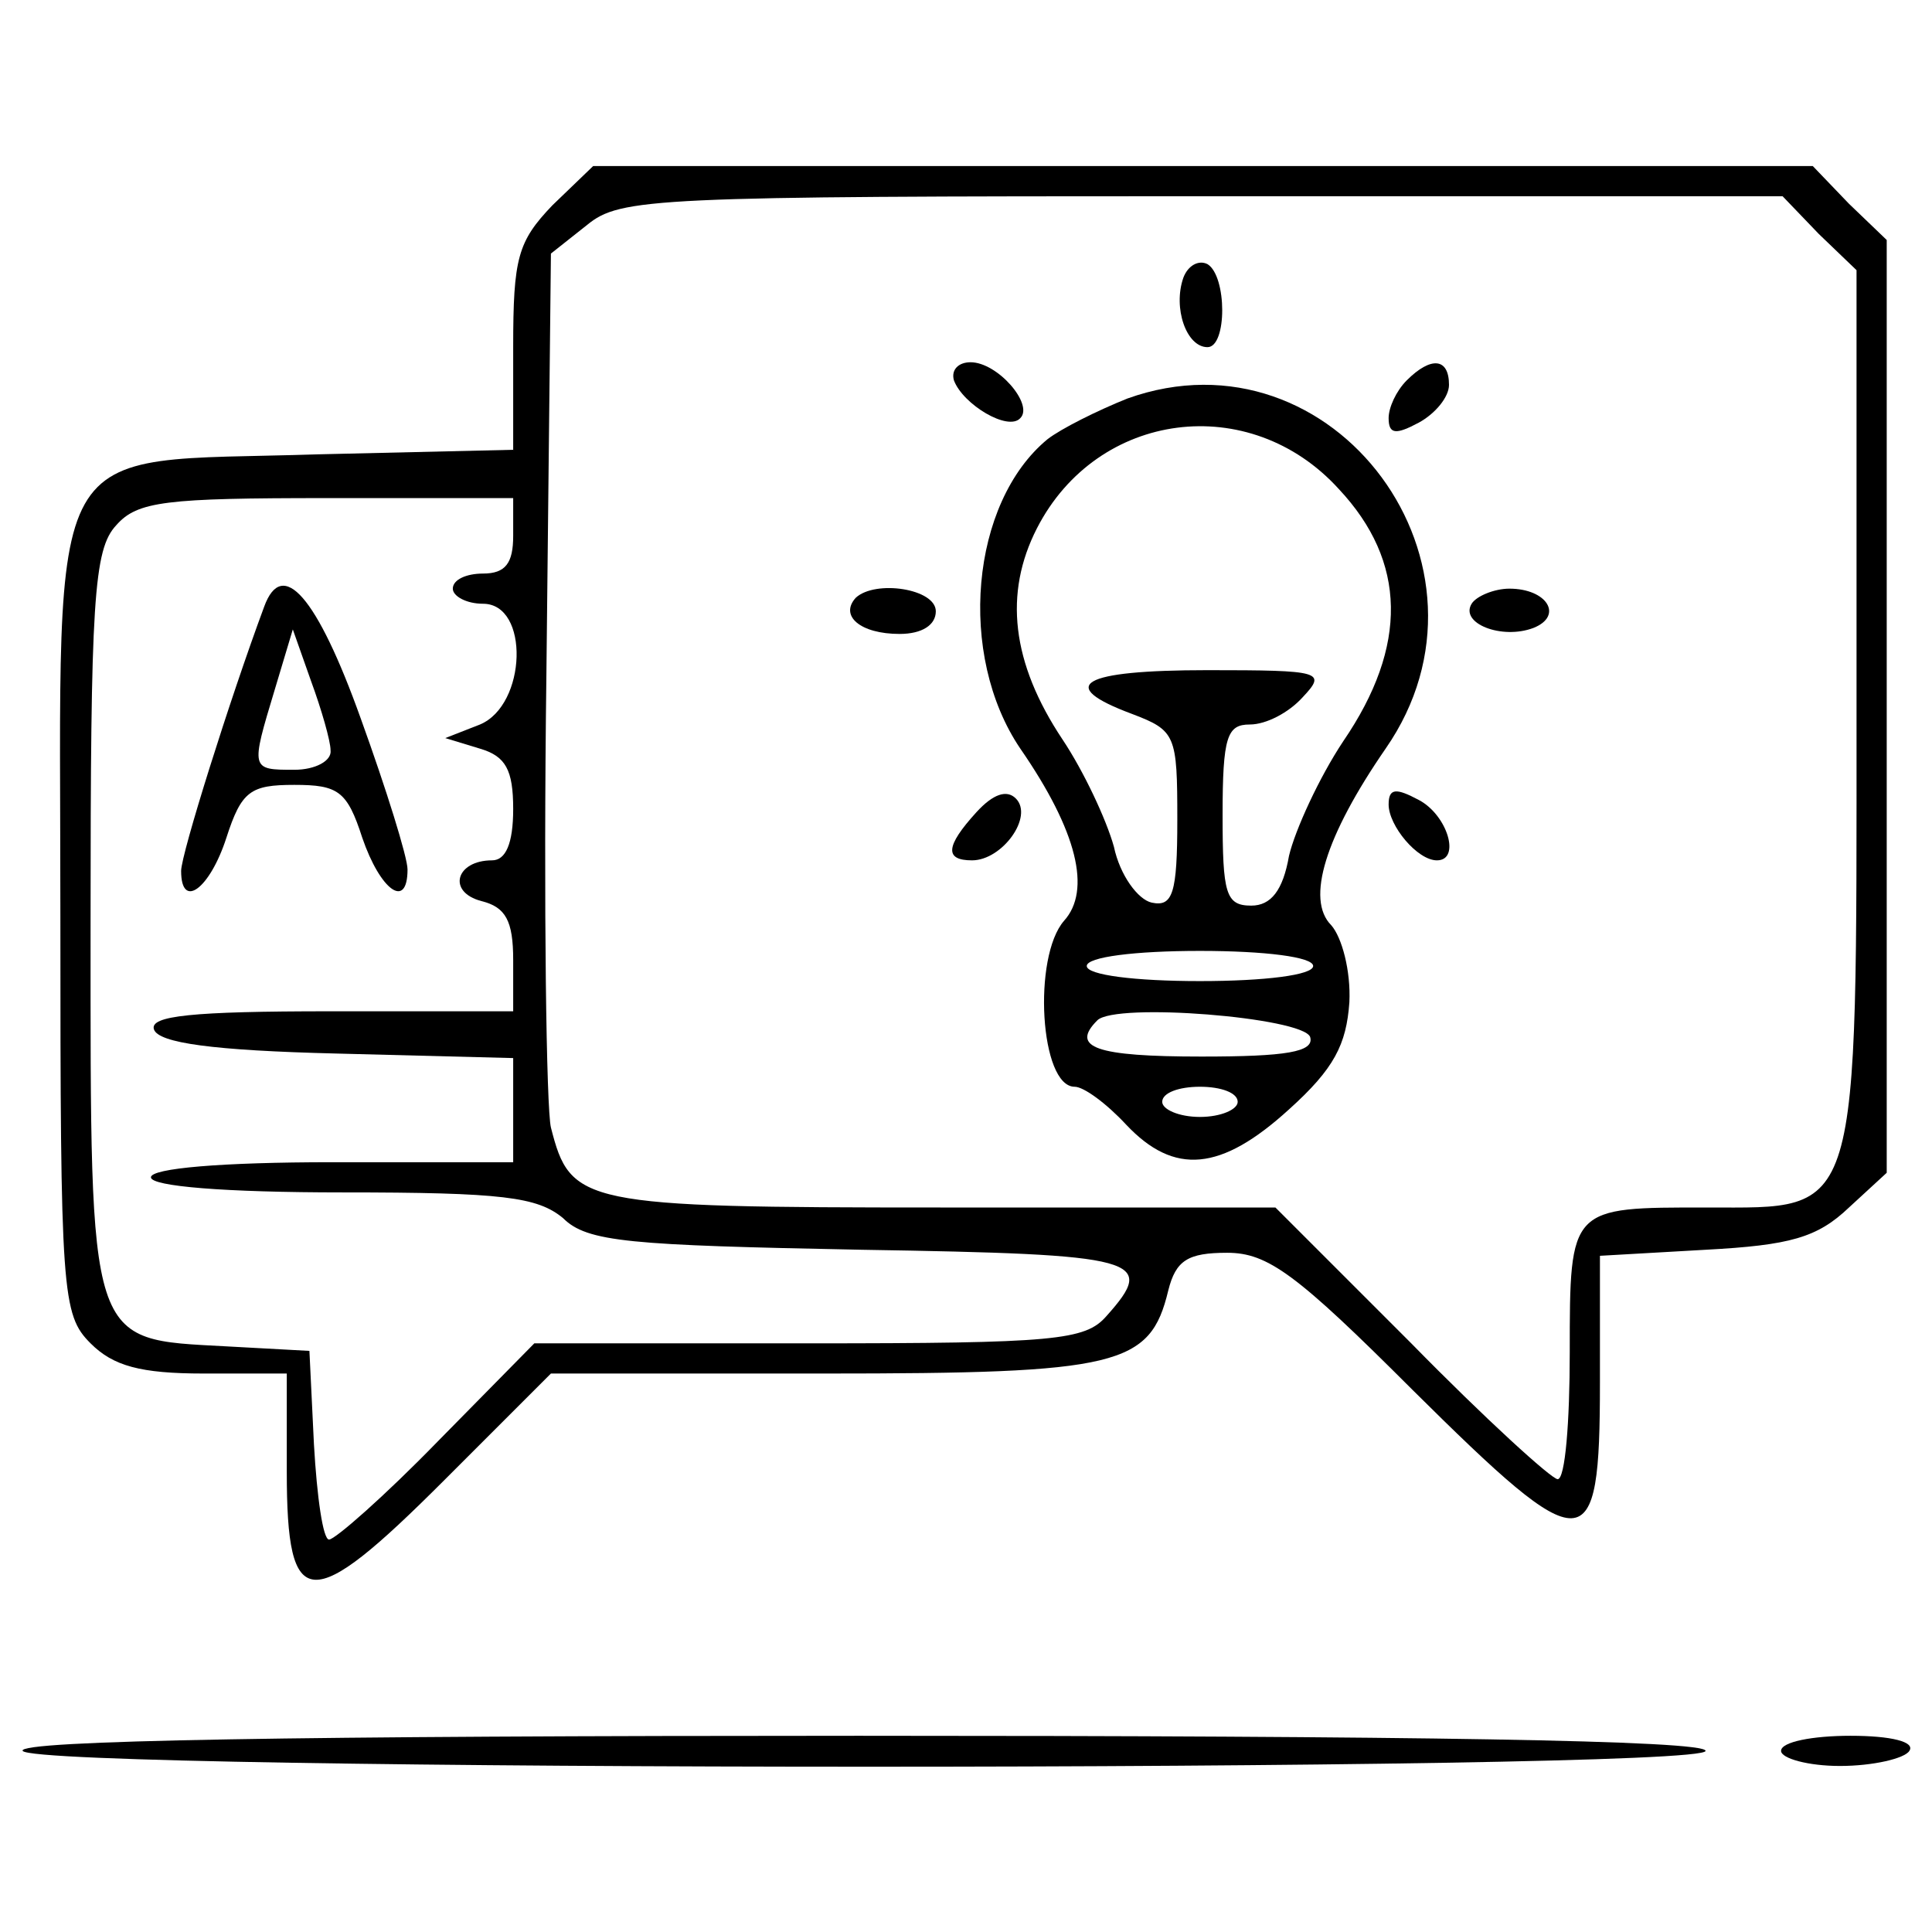 <?xml version="1.0" standalone="no"?>
<!DOCTYPE svg PUBLIC "-//W3C//DTD SVG 20010904//EN"
 "http://www.w3.org/TR/2001/REC-SVG-20010904/DTD/svg10.dtd">
<svg version="1.0" xmlns="http://www.w3.org/2000/svg"
 width="128pt" height="128pt" viewBox="0 0 128 128"
 preserveAspectRatio="xMidYMid meet">

<g transform="translate(0,128) scale(0.1,-0.1)"
fill="#000000" stroke="none">
<path d="M366 1144 c-23 -24 -26 -35 -26 -94 l0 -68 -129 -3 c-185 -6 -171 20
-171 -306 0 -250 1 -264 20 -283 15 -15 33 -20 75 -20 l55 0 0 -65 c0 -94 15
-95 104 -6 l71 71 181 0 c195 0 216 5 228 55 5 20 13 25 39 25 27 0 46 -14
123 -91 115 -114 124 -114 124 5 l0 84 70 4 c56 3 74 8 95 28 l25 23 0 309 0
309 -25 24 -24 25 -404 0 -404 0 -27 -26z m839 -19 l25 -24 0 -291 c0 -341 3
-330 -99 -330 -91 0 -91 1 -91 -96 0 -46 -3 -84 -8 -84 -4 0 -48 40 -97 90
l-90 90 -222 0 c-238 0 -245 2 -258 53 -3 12 -5 147 -3 300 l3 279 24 19 c22
18 44 19 408 19 l384 0 24 -25z m-865 -200 c0 -18 -5 -25 -20 -25 -11 0 -20
-4 -20 -10 0 -5 9 -10 20 -10 31 0 29 -67 -2 -80 l-23 -9 23 -7 c17 -5 22 -14
22 -40 0 -23 -5 -34 -14 -34 -24 0 -30 -21 -7 -27 16 -4 21 -13 21 -39 l0 -34
-121 0 c-92 0 -120 -3 -117 -12 3 -9 39 -14 121 -16 l117 -3 0 -34 0 -35 -120
0 c-73 0 -120 -4 -120 -10 0 -6 49 -10 127 -10 106 0 129 -3 146 -17 16 -16
44 -18 198 -21 185 -3 196 -6 162 -44 -14 -16 -34 -18 -197 -18 l-182 0 -64
-65 c-35 -36 -68 -65 -72 -65 -4 0 -8 28 -10 63 l-3 62 -55 3 c-92 5 -90 -2
-90 280 0 214 2 248 17 264 14 16 33 18 140 18 l123 0 0 -25z"/>
<path d="M784 1096 c-7 -20 2 -46 16 -46 13 0 13 47 0 55 -6 3 -13 -1 -16 -9z"/>
<path d="M632 1028 c6 -16 36 -34 44 -25 9 9 -15 37 -33 37 -8 0 -13 -5 -11
-12z"/>
<path d="M932 1028 c-7 -7 -12 -18 -12 -25 0 -11 5 -11 20 -3 11 6 20 17 20
25 0 18 -12 19 -28 3z"/>
<path d="M747 1016 c-20 -8 -44 -20 -53 -27 -51 -42 -60 -143 -18 -205 38 -55
47 -94 29 -114 -21 -24 -16 -110 7 -110 6 0 21 -11 34 -25 32 -34 63 -31 108
10 30 27 38 43 40 71 1 21 -5 43 -12 51 -17 17 -4 59 36 117 84 121 -34 281
-171 232z m140 -60 c45 -48 46 -104 3 -167 -16 -24 -32 -59 -36 -76 -4 -23
-12 -33 -25 -33 -17 0 -19 8 -19 60 0 52 3 60 18 60 11 0 26 8 35 18 16 17 13
18 -63 18 -84 0 -101 -10 -50 -29 29 -11 30 -14 30 -70 0 -49 -3 -58 -17 -55
-9 2 -21 18 -25 37 -5 18 -20 50 -34 71 -34 51 -39 97 -17 140 40 78 141 91
200 26z m-17 -316 c0 -6 -32 -10 -75 -10 -43 0 -75 4 -75 10 0 6 32 10 75 10
43 0 75 -4 75 -10z m-2 -47 c3 -10 -16 -13 -72 -13 -70 0 -87 6 -69 24 12 12
136 2 141 -11z m-48 -43 c0 -5 -11 -10 -25 -10 -14 0 -25 5 -25 10 0 6 11 10
25 10 14 0 25 -4 25 -10z"/>
<path d="M567 884 c-11 -12 3 -24 29 -24 15 0 24 6 24 15 0 15 -40 21 -53 9z"/>
<path d="M975 880 c-8 -13 20 -24 41 -16 20 8 9 26 -16 26 -10 0 -22 -5 -25
-10z"/>
<path d="M647 742 c-21 -23 -21 -32 -3 -32 20 0 41 29 29 41 -6 6 -15 3 -26
-9z"/>
<path d="M920 747 c0 -14 19 -37 32 -37 16 0 7 30 -12 40 -15 8 -20 8 -20 -3z"/>
<path d="M175 878 c-23 -62 -55 -164 -55 -175 0 -26 19 -12 30 22 10 31 16 35
45 35 29 0 35 -4 45 -35 12 -35 30 -48 30 -21 0 8 -14 53 -31 100 -29 81 -52
107 -64 74z m44 -95 c1 -7 -10 -13 -24 -13 -29 0 -29 0 -13 53 l12 40 12 -34
c7 -19 13 -40 13 -46z"/>
<path d="M15 120 c9 -14 1115 -14 1115 0 0 7 -194 10 -561 10 -371 0 -558 -3
-554 -10z"/>
<path d="M1180 120 c0 -5 18 -10 39 -10 22 0 43 5 46 10 4 6 -12 10 -39 10
-25 0 -46 -4 -46 -10z"/>
</g>
</svg>
